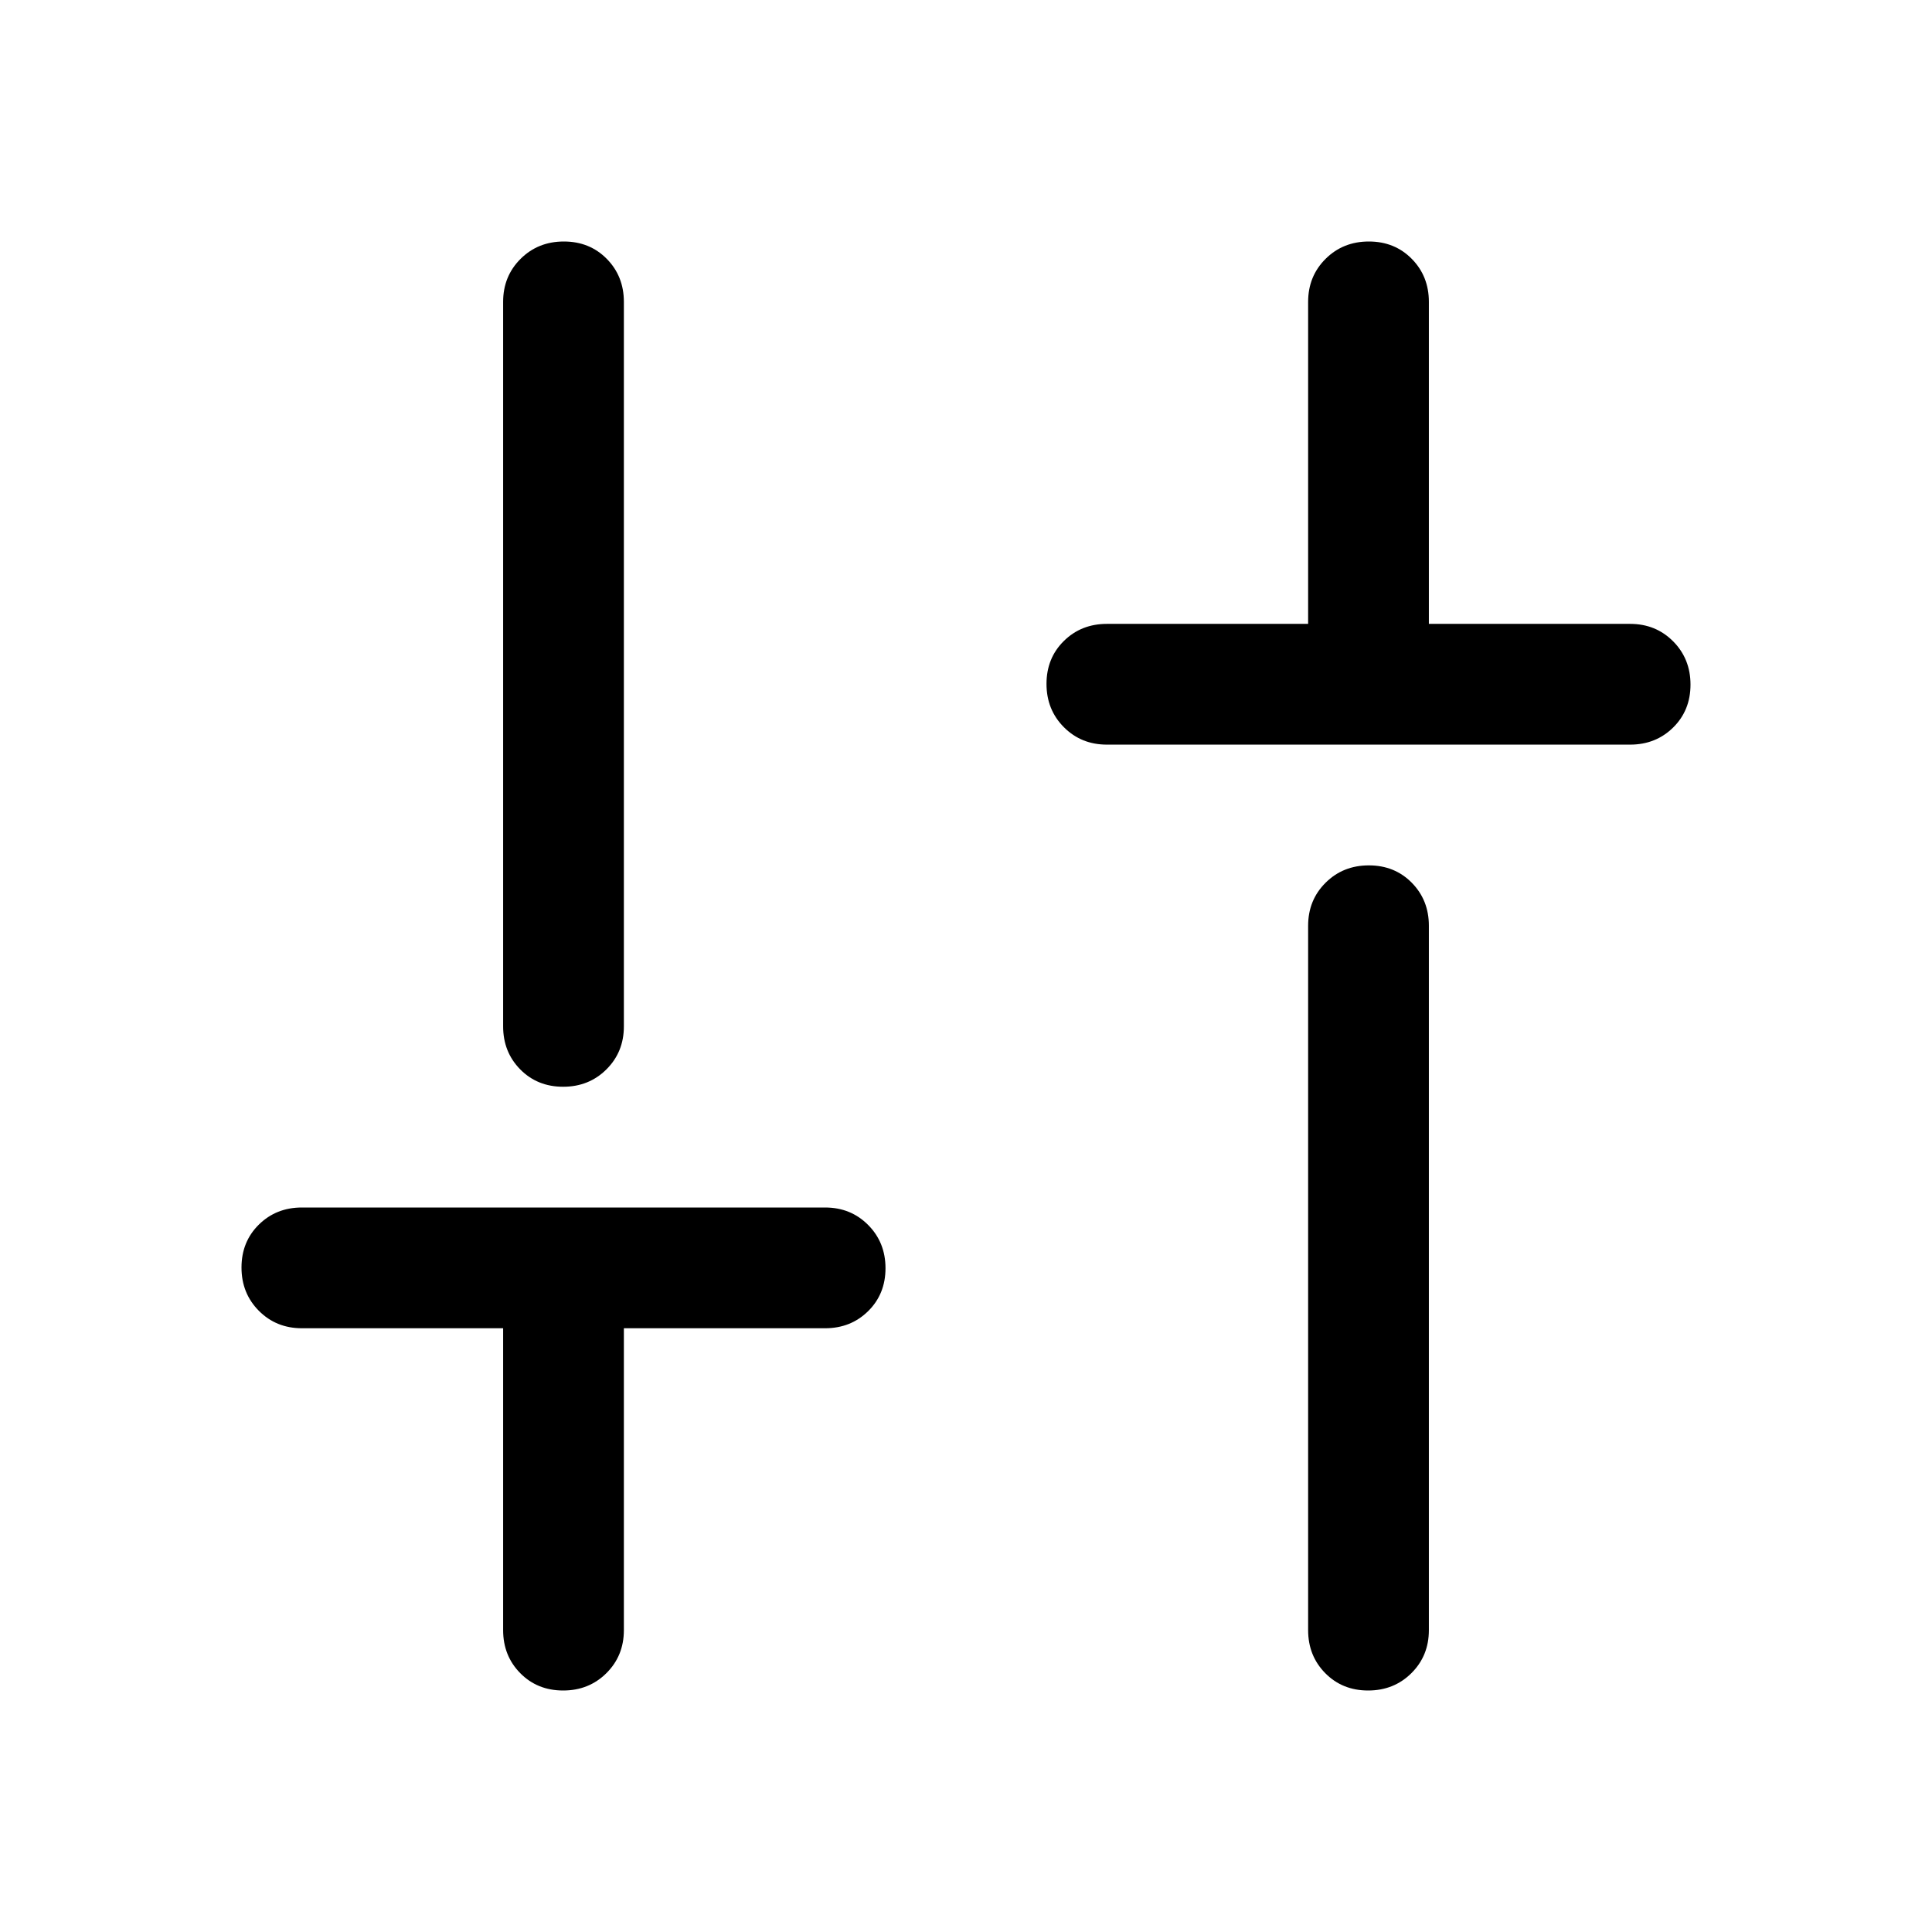 <svg xmlns="http://www.w3.org/2000/svg" width="48" height="48" viewBox="0 -960 960 960"><path d="M550-590q-12.75 0-21.375-8.675-8.625-8.676-8.625-21.5 0-12.825 8.625-21.325T550-650h100v-160q0-12.75 8.675-21.375 8.676-8.625 21.5-8.625 12.825 0 21.325 8.625T710-810v160h100q12.75 0 21.375 8.675 8.625 8.676 8.625 21.5 0 12.825-8.625 21.325T810-590H550Zm129.825 470Q667-120 658.5-128.625T650-150v-350q0-12.75 8.675-21.375 8.676-8.625 21.5-8.625 12.825 0 21.325 8.625T710-500v350q0 12.75-8.675 21.375-8.676 8.625-21.5 8.625Zm-400 0Q267-120 258.5-128.625T250-150v-150H150q-12.75 0-21.375-8.675-8.625-8.676-8.625-21.5 0-12.825 8.625-21.325T150-360h260q12.75 0 21.375 8.675 8.625 8.676 8.625 21.5 0 12.825-8.625 21.325T410-300H310v150q0 12.75-8.675 21.375-8.676 8.625-21.5 8.625Zm0-300Q267-420 258.5-428.625T250-450v-360q0-12.75 8.675-21.375 8.676-8.625 21.5-8.625 12.825 0 21.325 8.625T310-810v360q0 12.75-8.675 21.375-8.676 8.625-21.5 8.625Z"/></svg>